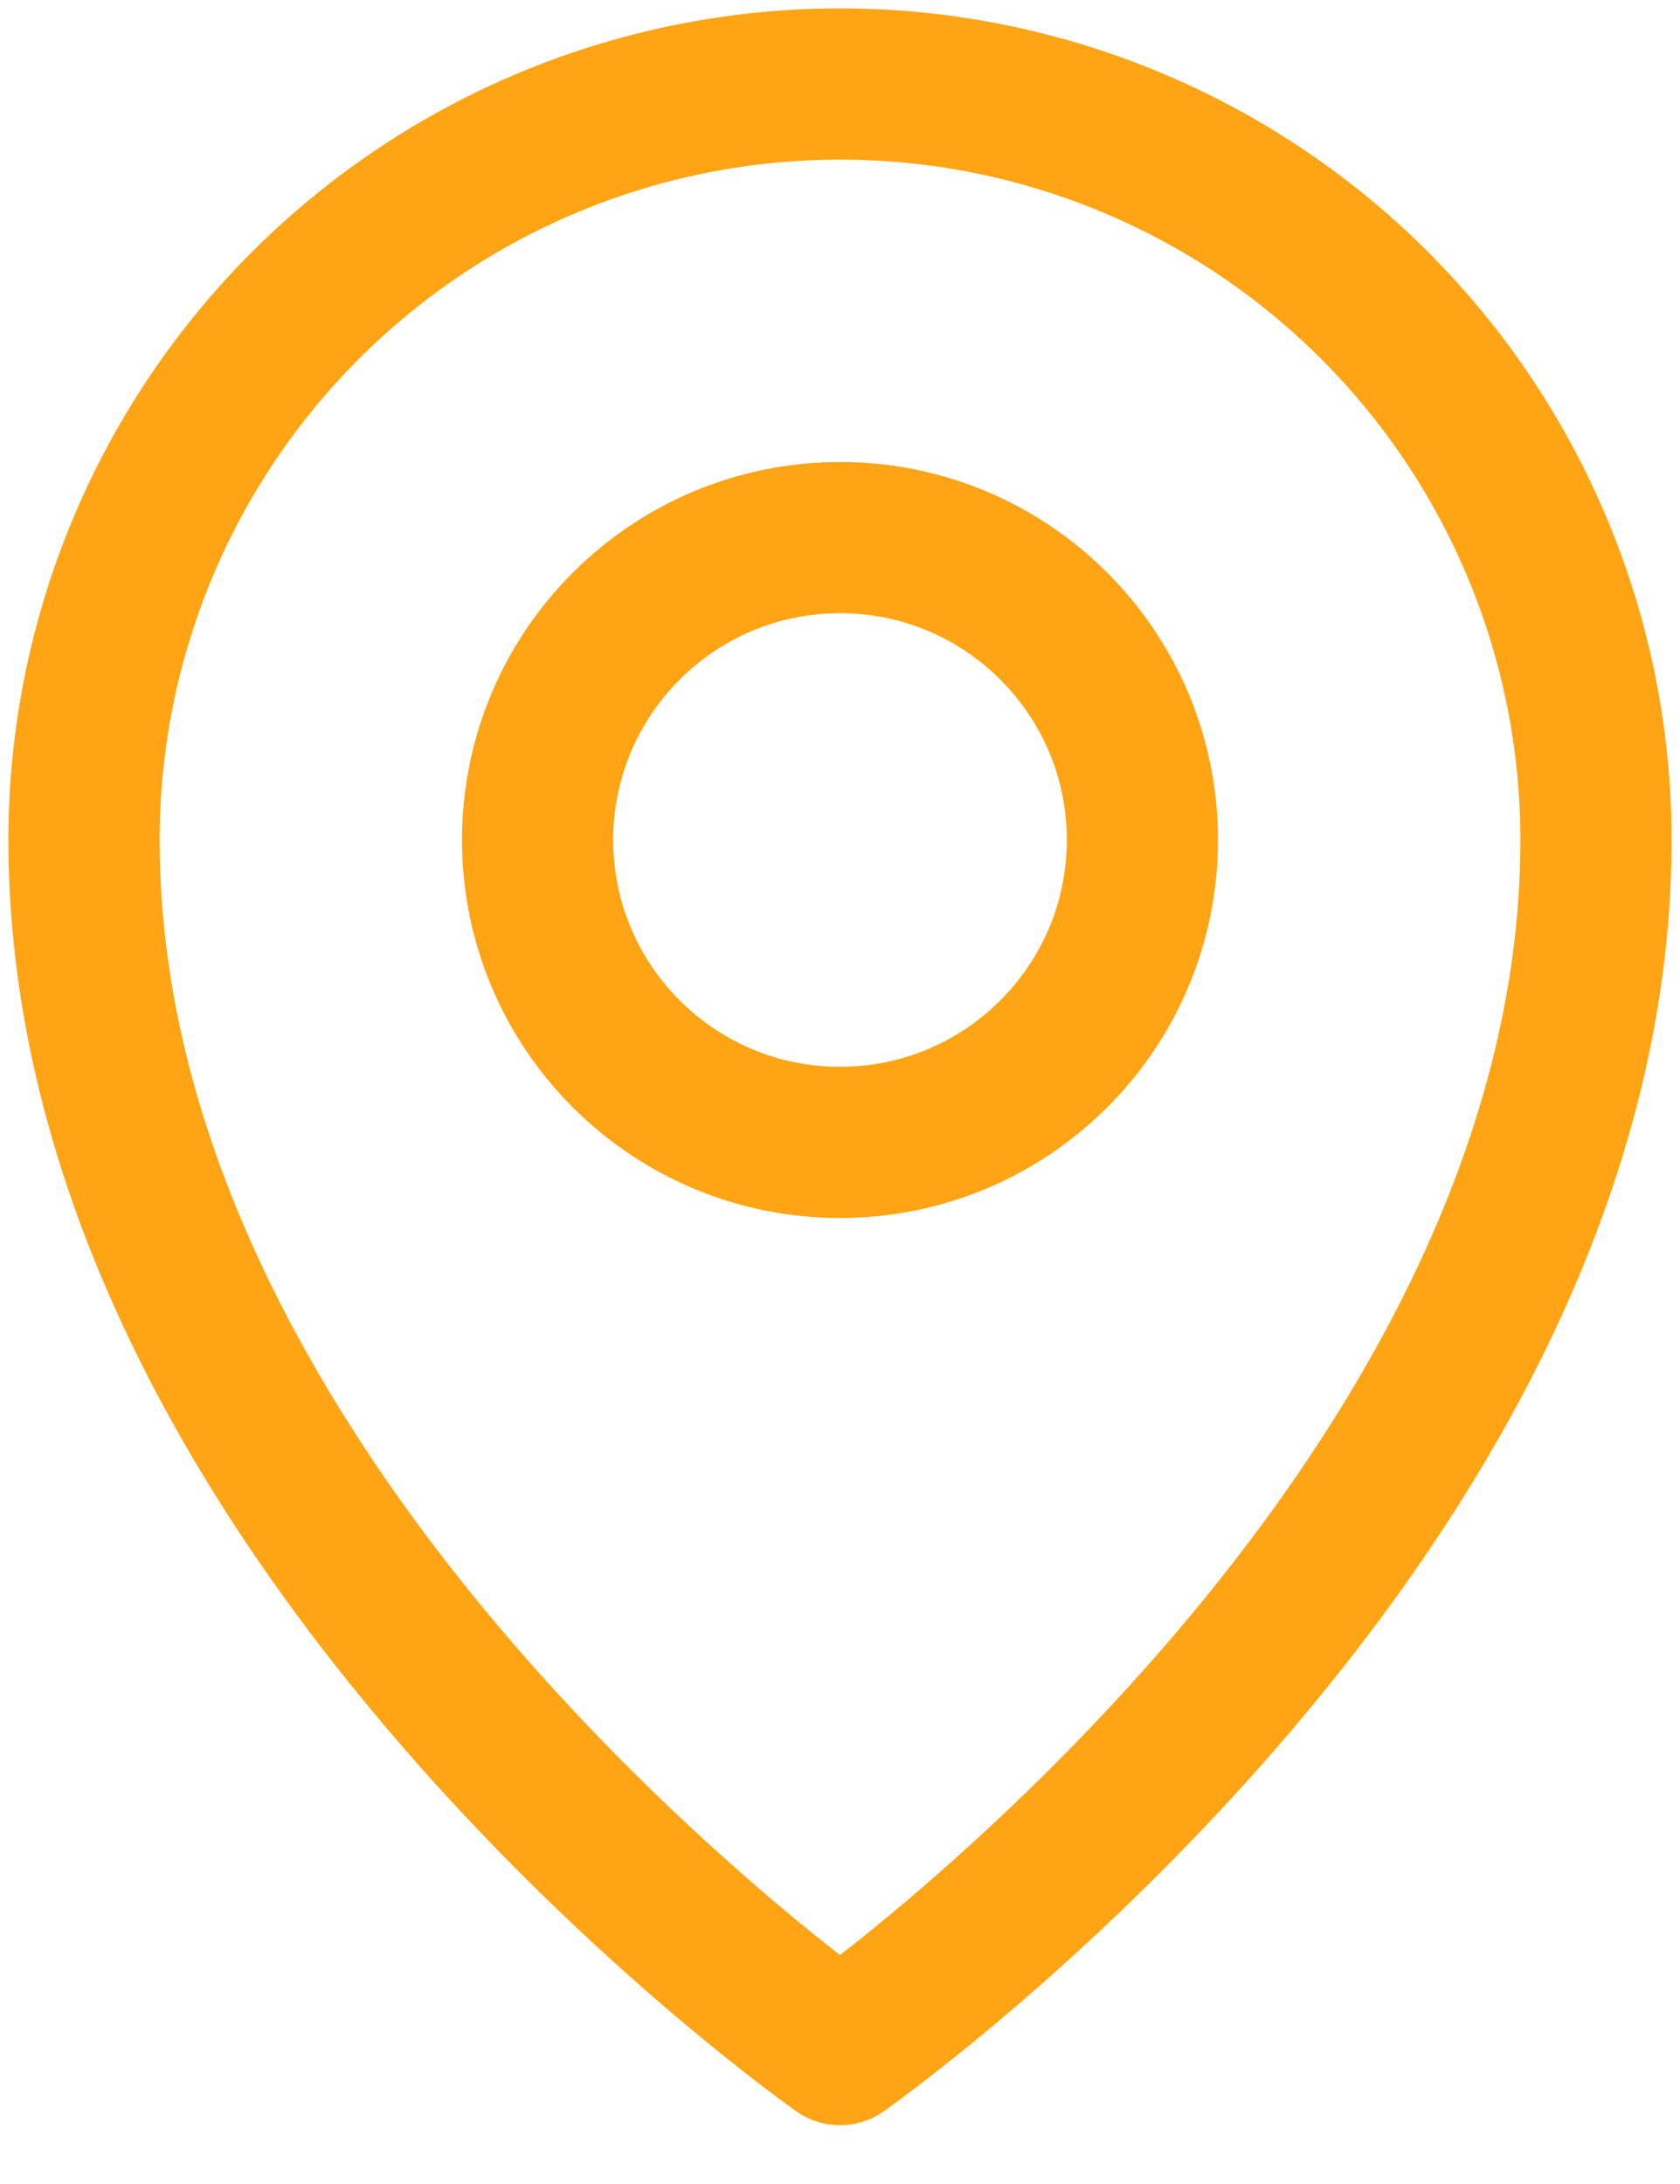 <svg width="20" height="26" viewBox="0 0 20 26" fill="none" xmlns="http://www.w3.org/2000/svg">
<path d="M10 13.6C11.988 13.6 13.6 11.988 13.6 10C13.6 8.012 11.988 6.4 10 6.4C8.012 6.4 6.4 8.012 6.4 10C6.4 11.988 8.012 13.6 10 13.6Z" stroke="#FFA415" stroke-width="1.8" stroke-linecap="round" stroke-linejoin="round"/>
<path d="M19 10C19 18.1 10 24.4 10 24.4C10 24.4 1 18.1 1 10C1 7.613 1.948 5.324 3.636 3.636C5.324 1.948 7.613 1 10 1C12.387 1 14.676 1.948 16.364 3.636C18.052 5.324 19 7.613 19 10Z" stroke="#FFA415" stroke-width="1.8" stroke-linecap="round" stroke-linejoin="round"/>
</svg>
